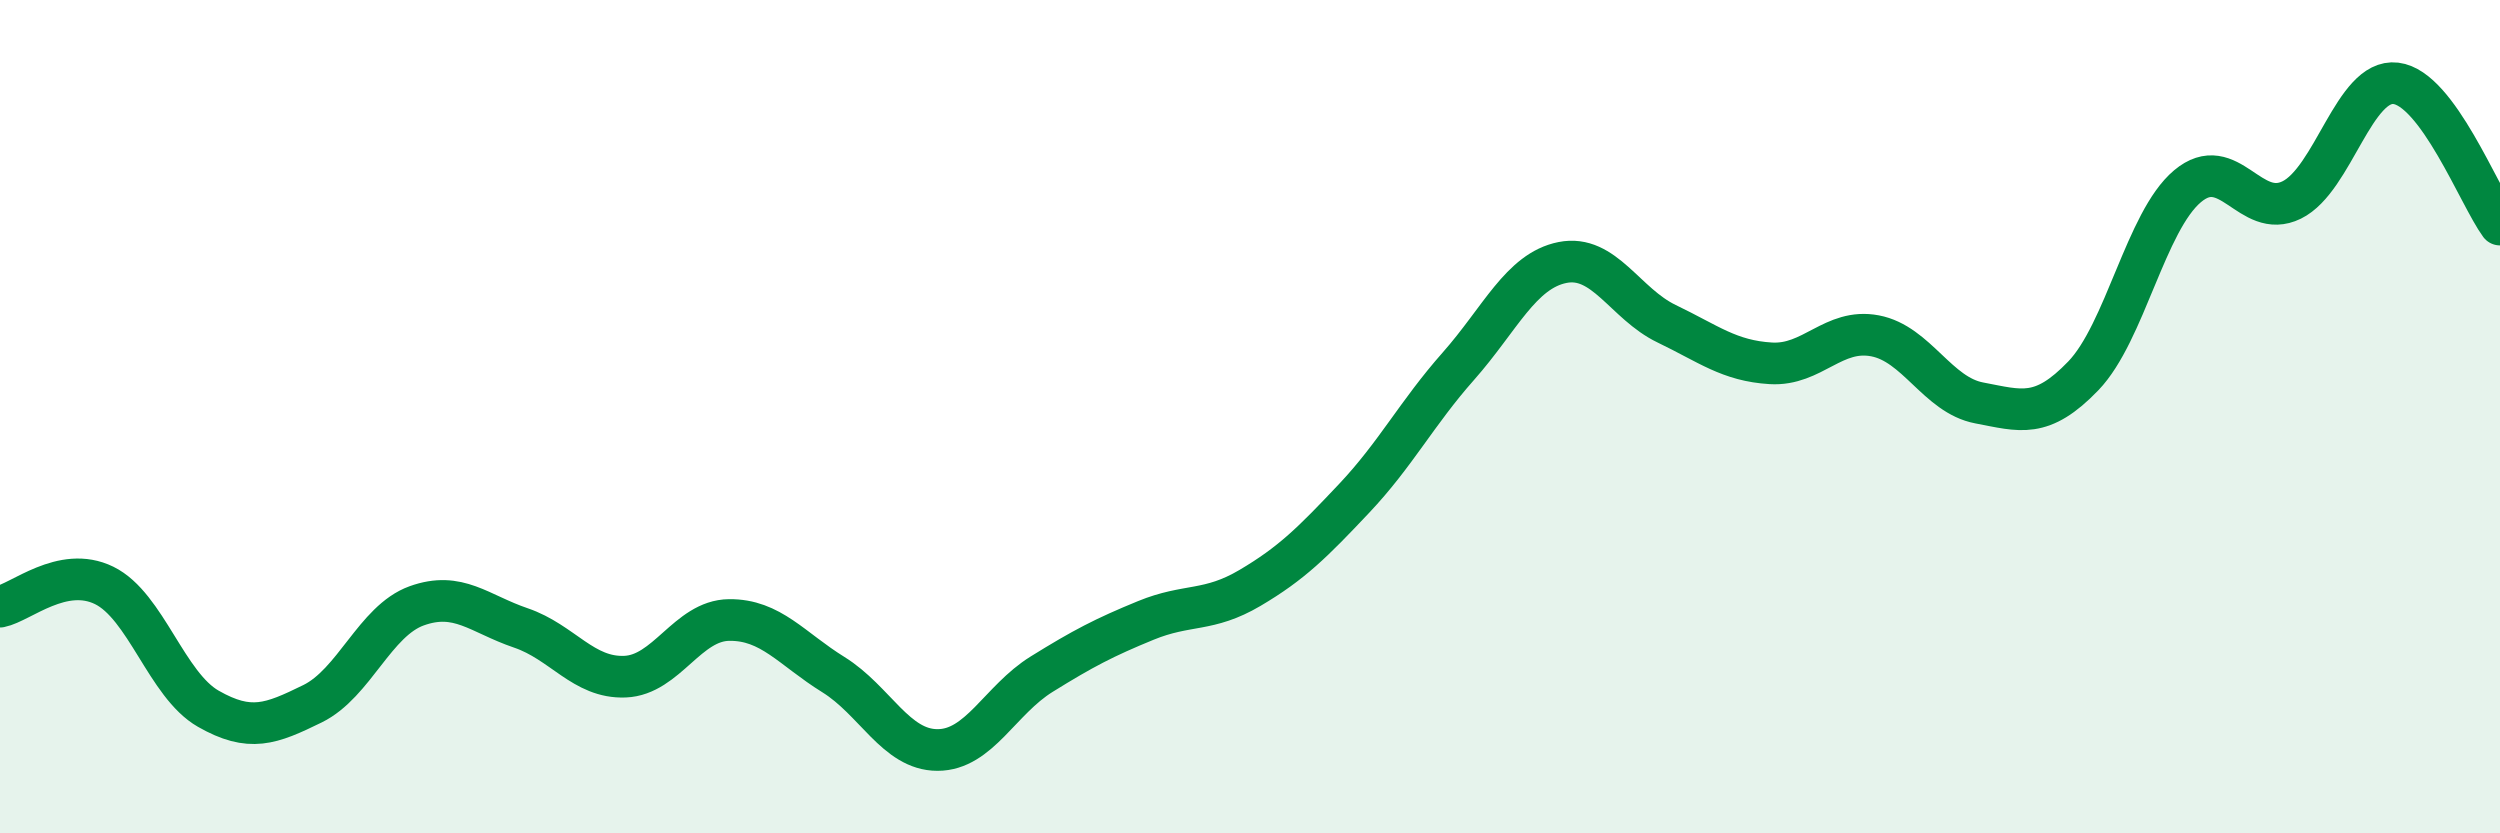 
    <svg width="60" height="20" viewBox="0 0 60 20" xmlns="http://www.w3.org/2000/svg">
      <path
        d="M 0,14.56 C 0.5,14.46 1.5,13.56 2.5,14.05 C 3.5,14.54 4,16.44 5,17.01 C 6,17.58 6.5,17.38 7.5,16.89 C 8.5,16.4 9,14.9 10,14.54 C 11,14.18 11.5,14.73 12.5,15.07 C 13.5,15.41 14,16.28 15,16.24 C 16,16.2 16.5,14.89 17.5,14.88 C 18.5,14.87 19,15.57 20,16.19 C 21,16.81 21.5,18 22.5,18 C 23.5,18 24,16.8 25,16.18 C 26,15.56 26.5,15.3 27.5,14.89 C 28.5,14.48 29,14.7 30,14.11 C 31,13.52 31.5,13.02 32.5,11.96 C 33.5,10.9 34,9.92 35,8.79 C 36,7.66 36.5,6.5 37.5,6.3 C 38.5,6.1 39,7.29 40,7.77 C 41,8.25 41.5,8.66 42.5,8.72 C 43.5,8.78 44,7.87 45,8.06 C 46,8.25 46.5,9.48 47.5,9.67 C 48.5,9.86 49,10.06 50,9.02 C 51,7.98 51.5,5.31 52.5,4.47 C 53.5,3.63 54,5.29 55,4.8 C 56,4.31 56.5,1.88 57.5,2 C 58.5,2.12 59.5,4.71 60,5.39L60 20L0 20Z"
        fill="#008740"
        opacity="0.1"
        stroke-linecap="round"
        stroke-linejoin="round"
      />
      <path
        d="M 0,14.56 C 0.5,14.46 1.5,13.56 2.5,14.05 C 3.5,14.54 4,16.44 5,17.01 C 6,17.58 6.5,17.38 7.5,16.89 C 8.5,16.4 9,14.9 10,14.54 C 11,14.18 11.5,14.73 12.5,15.07 C 13.5,15.41 14,16.28 15,16.24 C 16,16.2 16.5,14.89 17.5,14.88 C 18.5,14.87 19,15.57 20,16.19 C 21,16.81 21.5,18 22.5,18 C 23.5,18 24,16.8 25,16.18 C 26,15.56 26.5,15.3 27.5,14.89 C 28.5,14.48 29,14.7 30,14.11 C 31,13.52 31.5,13.02 32.5,11.96 C 33.5,10.9 34,9.92 35,8.79 C 36,7.66 36.5,6.5 37.5,6.3 C 38.5,6.1 39,7.29 40,7.77 C 41,8.25 41.5,8.66 42.5,8.72 C 43.5,8.78 44,7.87 45,8.06 C 46,8.25 46.5,9.48 47.5,9.67 C 48.5,9.86 49,10.06 50,9.02 C 51,7.98 51.5,5.31 52.5,4.47 C 53.5,3.63 54,5.29 55,4.8 C 56,4.31 56.5,1.88 57.5,2 C 58.5,2.12 59.5,4.71 60,5.39"
        stroke="#008740"
        stroke-width="1"
        fill="none"
        stroke-linecap="round"
        stroke-linejoin="round"
      />
    </svg>
  
